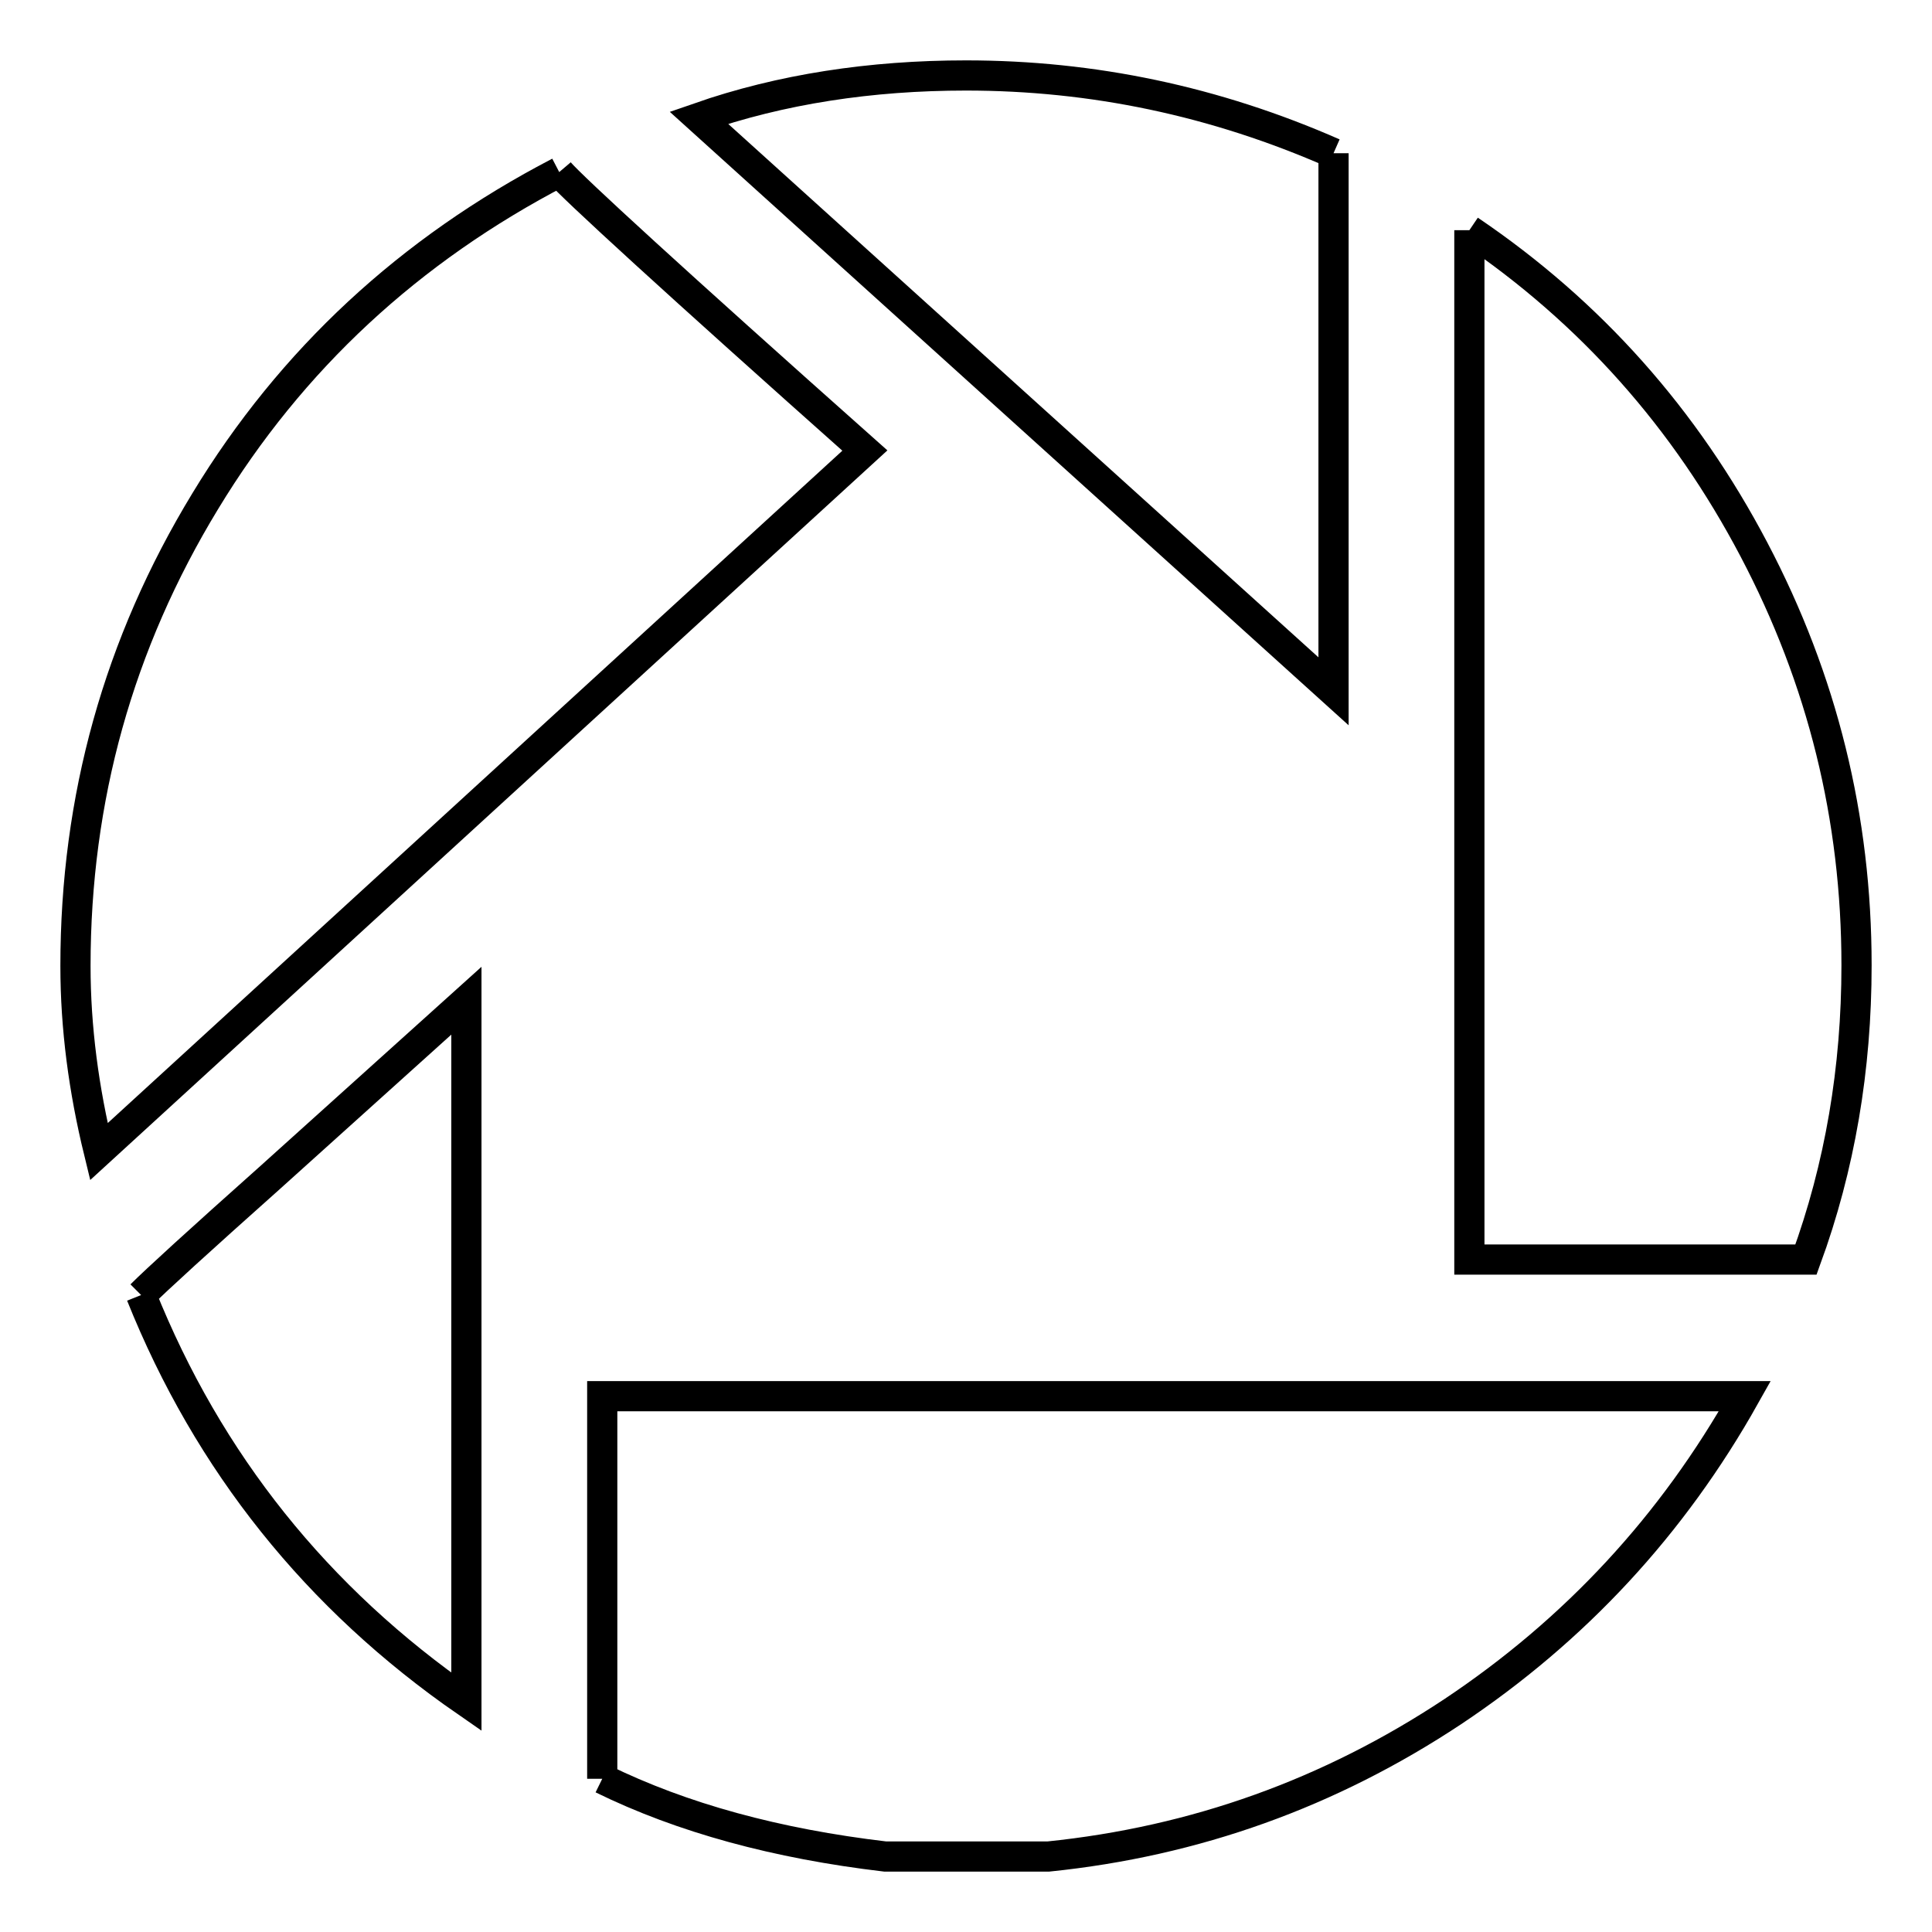 <?xml version="1.0" encoding="utf-8"?>
<!-- Svg Vector Icons : http://www.onlinewebfonts.com/icon -->
<!DOCTYPE svg PUBLIC "-//W3C//DTD SVG 1.1//EN" "http://www.w3.org/Graphics/SVG/1.1/DTD/svg11.dtd">
<svg version="1.1" xmlns="http://www.w3.org/2000/svg" xmlns:xlink="http://www.w3.org/1999/xlink" x="0px" y="0px" viewBox="0 0 256 256" enable-background="new 0 0 256 256" xml:space="preserve">
<g><g><path stroke-width="4" fill-opacity="0" stroke="#000000"  d="M74.1,22.8c1.7,2,15.2,14.4,40.5,36.9L13.1,152.6c-2-8.2-3.1-16.4-3.1-24.6c0-22.2,5.7-42.7,17.2-61.6C38.6,47.6,54.3,33.1,74.1,22.8L74.1,22.8 M176.7,20.3v71.3L92.6,15.6c10.9-3.8,22.8-5.6,35.4-5.6C144.8,10,161,13.4,176.7,20.3L176.7,20.3 M194.7,30.5c16.1,10.9,28.6,25,37.7,42.3c9.1,17.3,13.6,35.6,13.6,55.1c0,13.7-2.2,26.7-6.7,39h-44.6V30.5L194.7,30.5 M18.7,171.6c2-2,7.7-7.2,16.9-15.4l26.2-23.6v92.9C42,211.8,27.6,193.8,18.7,171.6L18.7,171.6 M79.8,235.7V185h151.4c-9.6,17.1-22.5,31-38.7,41.8c-16.3,10.8-34.1,17.2-53.6,19.2h-21.6C102.9,244.3,90.4,240.9,79.8,235.7L79.8,235.7"/></g></g>
</svg>